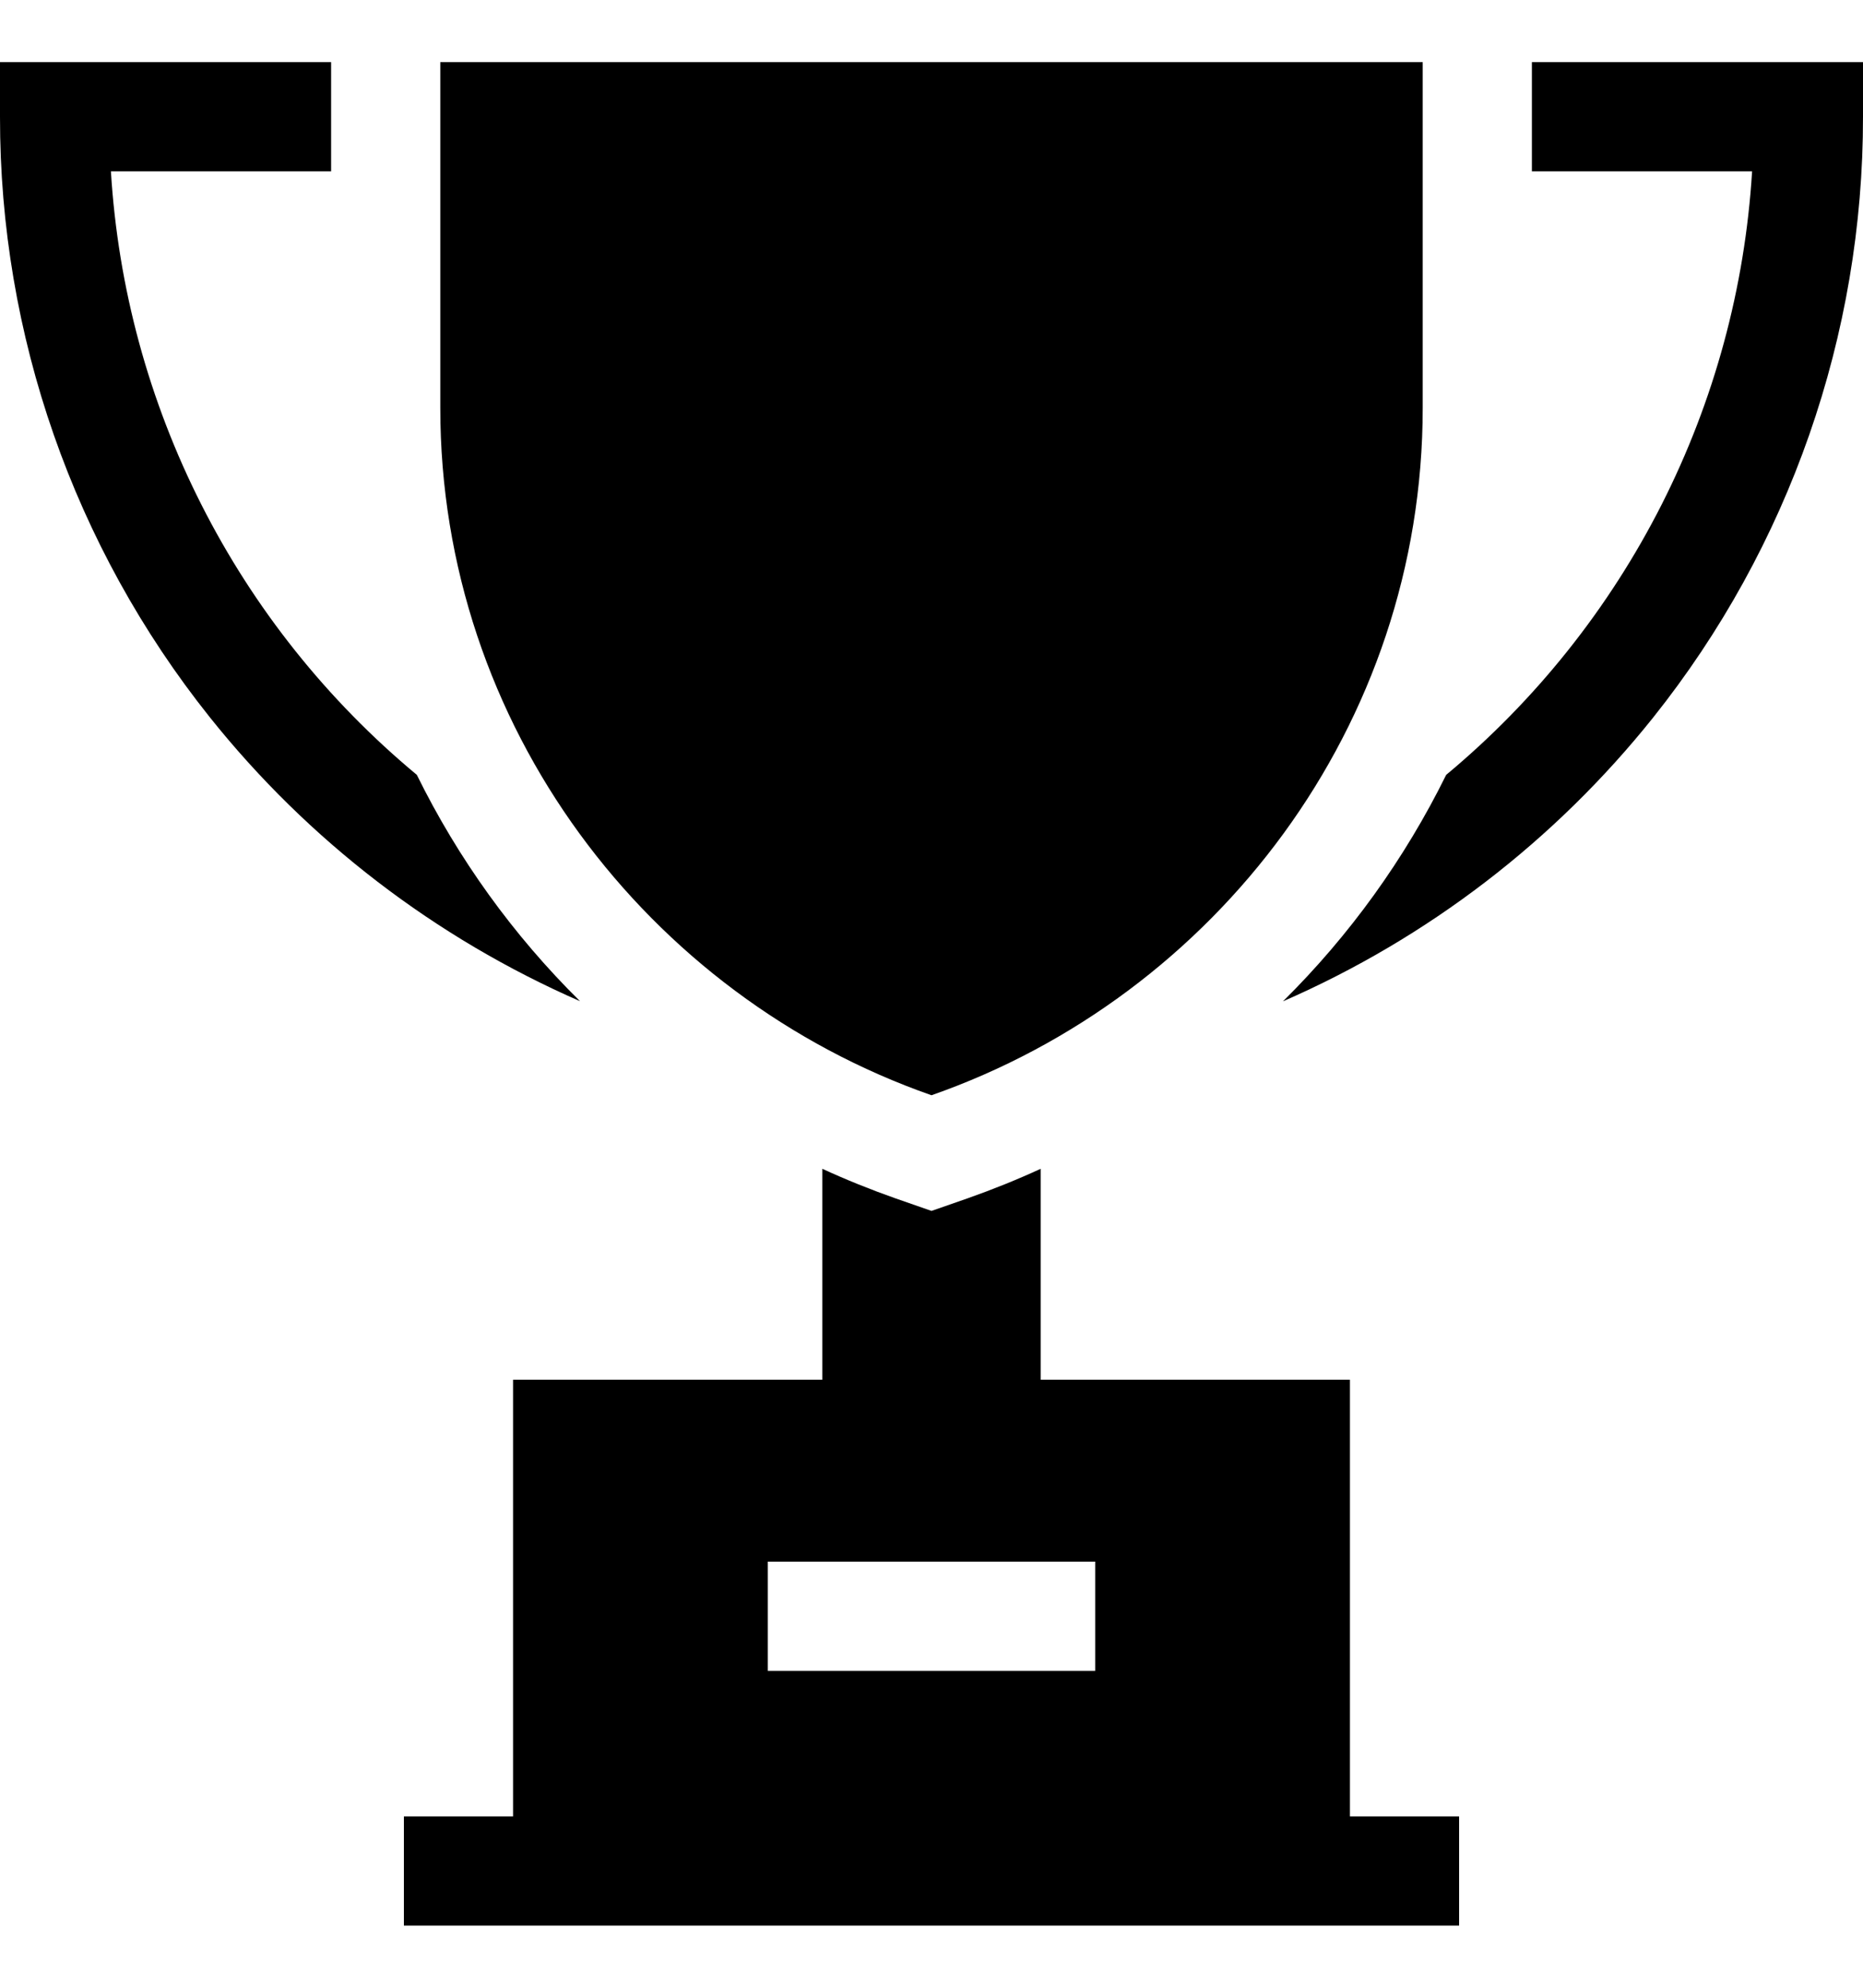 <svg width="15" height="16" viewBox="0 0 15 16" fill="none" xmlns="http://www.w3.org/2000/svg">
<g clip-path="url(#clip0_10025_3939)">
<path d="M3.545 0.5V3.283C3.545 5.842 5.215 8.017 7.5 8.816C9.785 8.017 11.455 5.842 11.455 3.283V0.5H3.545Z" fill="black"/>
<path d="M3.356 6.237C2.635 5.638 2.045 4.898 1.622 4.063C1.198 3.227 0.95 2.314 0.893 1.379H2.666V0.5H5.34834e-06V0.939C-0.002 2.696 0.594 4.401 1.689 5.773C2.482 6.766 3.505 7.55 4.67 8.059C4.133 7.529 3.689 6.913 3.356 6.237Z" fill="black"/>
<path d="M12.334 0.5V1.379H14.107C14.05 2.314 13.802 3.227 13.378 4.063C12.954 4.898 12.364 5.638 11.644 6.237C11.31 6.914 10.866 7.53 10.33 8.06C11.495 7.552 12.518 6.768 13.311 5.775C14.406 4.402 15.002 2.696 15 0.939V0.5H12.334Z" fill="black"/>
<path d="M10.869 14.621V11.106H8.379V9.408C8.188 9.496 7.991 9.575 7.79 9.646L7.5 9.747L7.21 9.646C7.009 9.575 6.812 9.496 6.621 9.408V11.106H4.131V14.621H3.252V15.5H11.748V14.621H10.869ZM8.818 13.449H6.182V12.57H8.818V13.449Z" fill="black"/>
</g>
<defs>
<clipPath id="clip0_10025_3939">
<rect width="15" height="15" fill="white" transform="translate(0 0.5)"/>
</clipPath>
</defs>
</svg>

